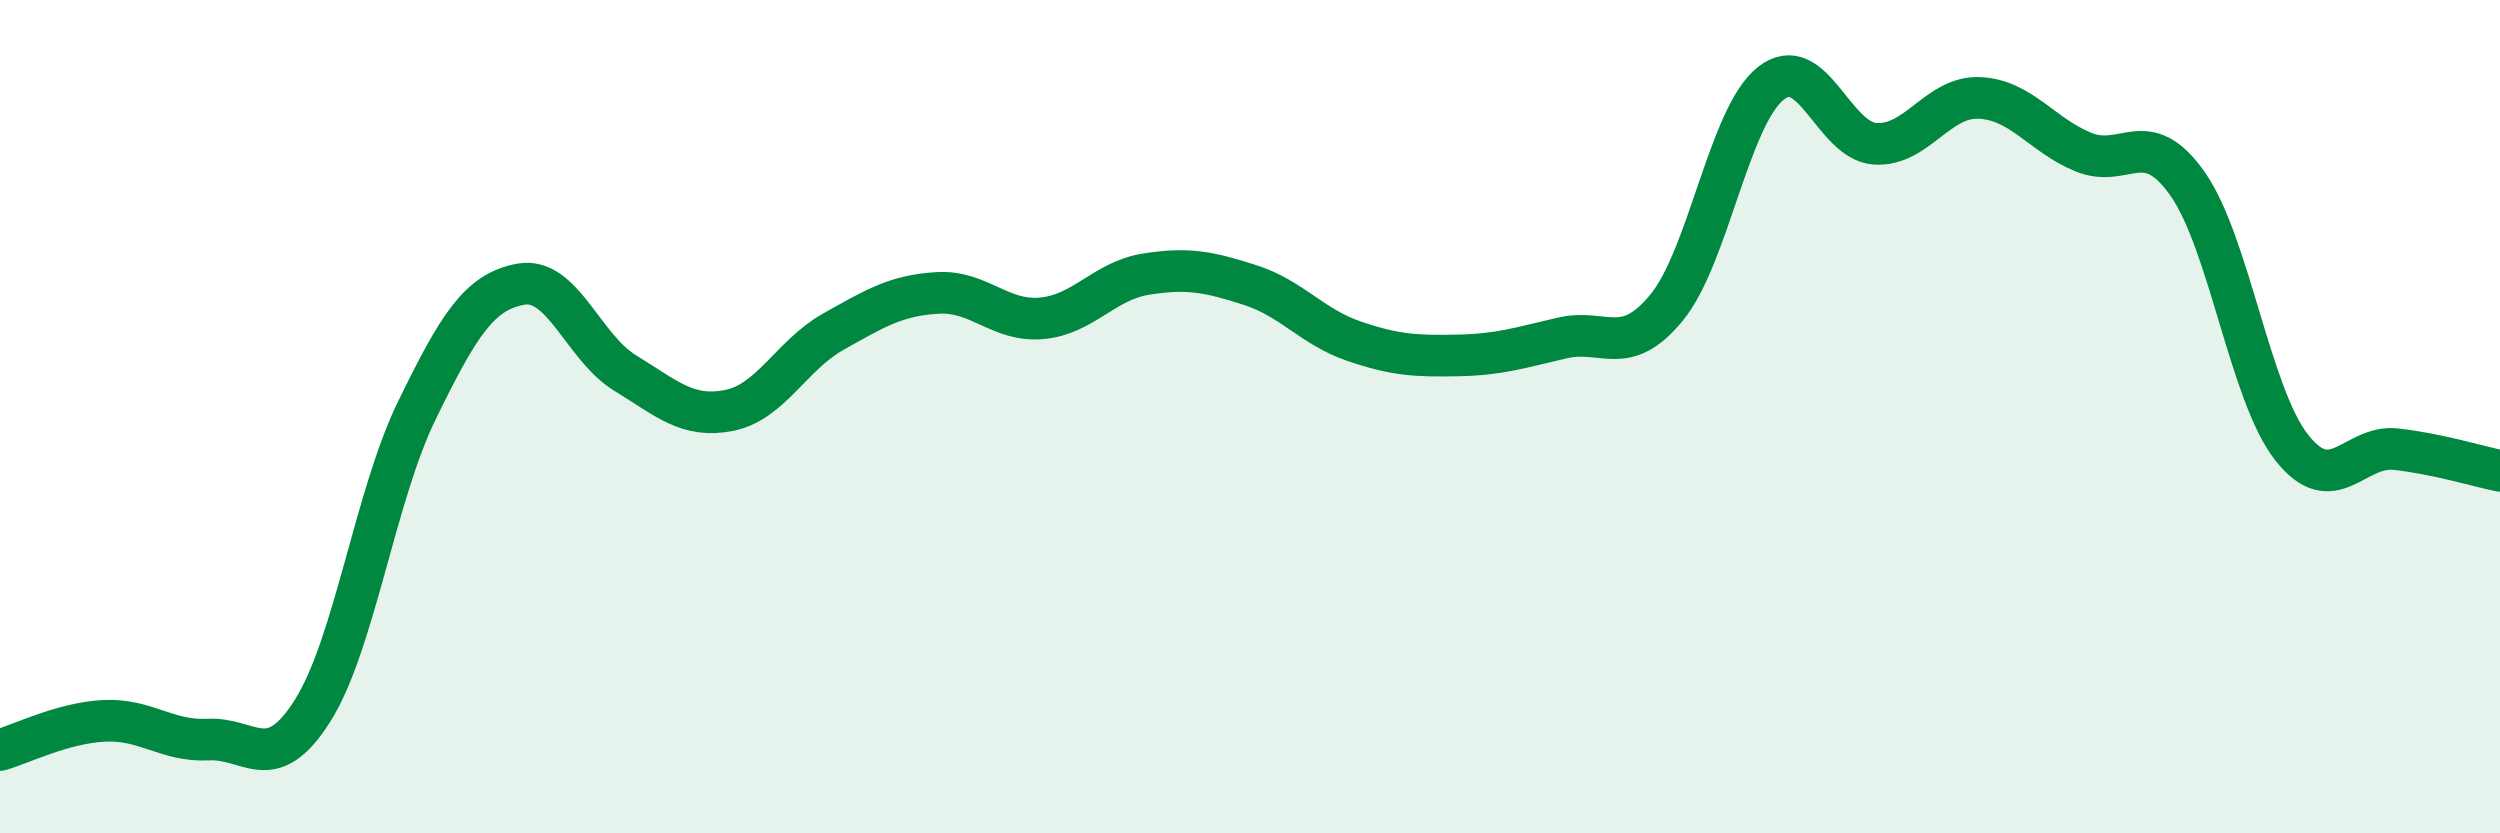 
    <svg width="60" height="20" viewBox="0 0 60 20" xmlns="http://www.w3.org/2000/svg">
      <path
        d="M 0,18 C 0.5,17.86 1.5,17.35 2.5,17.3 C 3.5,17.25 4,17.8 5,17.75 C 6,17.7 6.5,18.64 7.5,17.06 C 8.5,15.48 9,11.91 10,9.86 C 11,7.81 11.5,7 12.5,6.82 C 13.5,6.64 14,8.34 15,8.95 C 16,9.56 16.5,10.05 17.5,9.85 C 18.5,9.65 19,8.52 20,7.96 C 21,7.4 21.5,7.09 22.5,7.03 C 23.5,6.97 24,7.73 25,7.64 C 26,7.55 26.5,6.74 27.5,6.58 C 28.5,6.42 29,6.52 30,6.84 C 31,7.16 31.5,7.85 32.5,8.19 C 33.5,8.53 34,8.55 35,8.53 C 36,8.51 36.5,8.34 37.5,8.11 C 38.5,7.88 39,8.6 40,7.38 C 41,6.16 41.5,2.79 42.5,2 C 43.5,1.21 44,3.38 45,3.45 C 46,3.52 46.5,2.31 47.5,2.35 C 48.5,2.39 49,3.24 50,3.65 C 51,4.06 51.5,2.99 52.5,4.41 C 53.5,5.83 54,9.47 55,10.74 C 56,12.01 56.5,10.67 57.5,10.78 C 58.5,10.89 59.5,11.2 60,11.3L60 20L0 20Z"
        fill="#008740"
        opacity="0.1"
        stroke-linecap="round"
        stroke-linejoin="round"
      />
      <path
        d="M 0,18 C 0.5,17.86 1.5,17.35 2.5,17.3 C 3.5,17.25 4,17.8 5,17.75 C 6,17.7 6.5,18.64 7.5,17.06 C 8.5,15.48 9,11.91 10,9.86 C 11,7.81 11.5,7 12.5,6.82 C 13.5,6.64 14,8.34 15,8.95 C 16,9.56 16.5,10.05 17.5,9.85 C 18.5,9.65 19,8.52 20,7.96 C 21,7.4 21.5,7.09 22.5,7.03 C 23.5,6.97 24,7.73 25,7.64 C 26,7.55 26.5,6.74 27.5,6.58 C 28.5,6.42 29,6.52 30,6.84 C 31,7.16 31.5,7.85 32.5,8.19 C 33.5,8.53 34,8.55 35,8.53 C 36,8.51 36.5,8.34 37.5,8.11 C 38.5,7.88 39,8.6 40,7.38 C 41,6.16 41.5,2.79 42.5,2 C 43.5,1.21 44,3.38 45,3.45 C 46,3.52 46.5,2.31 47.5,2.35 C 48.5,2.39 49,3.24 50,3.65 C 51,4.06 51.5,2.99 52.5,4.41 C 53.5,5.83 54,9.47 55,10.74 C 56,12.01 56.5,10.67 57.5,10.78 C 58.5,10.89 59.5,11.2 60,11.3"
        stroke="#008740"
        stroke-width="1"
        fill="none"
        stroke-linecap="round"
        stroke-linejoin="round"
      />
    </svg>
  